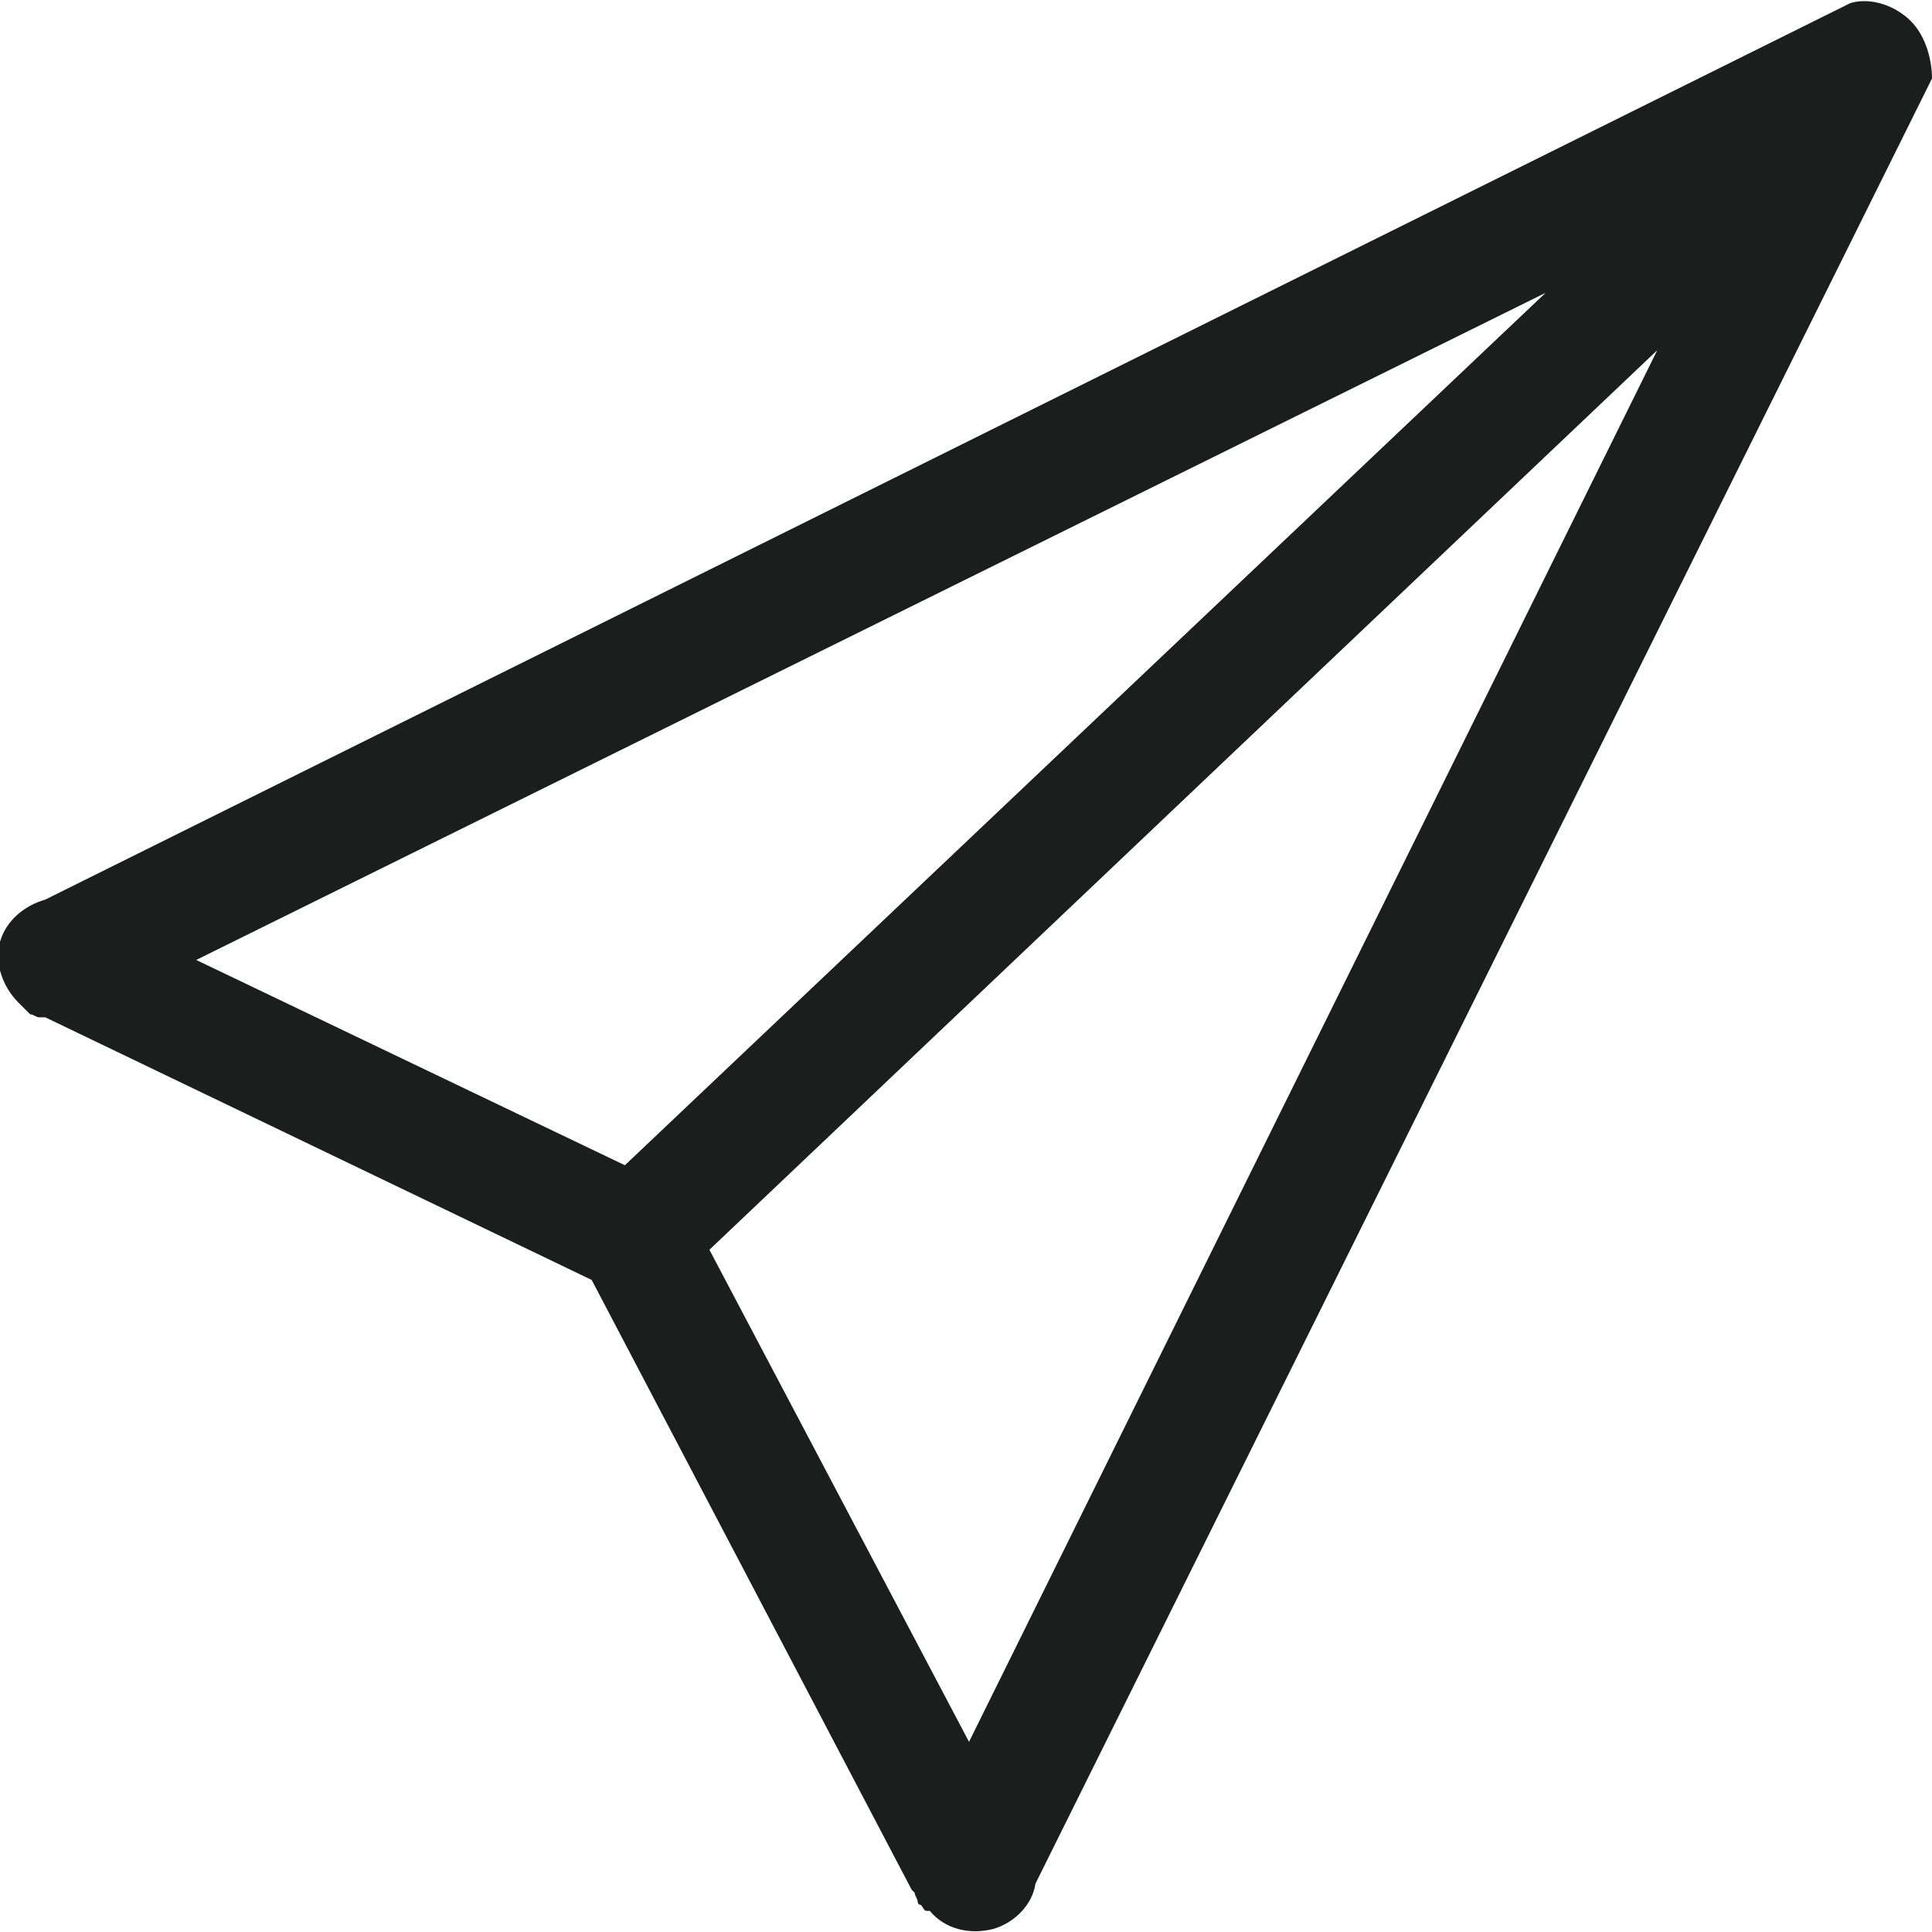 <?xml version="1.0" encoding="utf-8"?>
<!-- Generator: Adobe Illustrator 19.0.0, SVG Export Plug-In . SVG Version: 6.00 Build 0)  -->
<svg version="1.1" id="Vrstva_1" xmlns="http://www.w3.org/2000/svg" xmlns:xlink="http://www.w3.org/1999/xlink" x="0px" y="0px"
	 viewBox="-265 388.9 64 64" style="enable-background:new -265 388.9 64 64;" xml:space="preserve">
<style type="text/css">
	.st0{fill:#1C1D1D;}
</style>
<g>
	<g>
		<path class="st0" d="M-201.7,389.6c-0.5-0.5-1.3-0.8-2-0.6l-59.8,29.7c-0.7,0.2-1.3,0.7-1.5,1.4c-0.2,0.7,0.1,1.5,0.6,2l0.1,0.1
			l0.2,0.2l0.1,0.1c0.1,0,0.2,0.1,0.3,0.1h0.2l18.1,8.7l10.6,20.2l0.1,0.1c0,0.1,0.1,0.2,0.1,0.3c0,0,0,0.1,0.1,0.1
			c0.1,0.1,0.1,0.2,0.2,0.2c0,0,0,0,0.1,0c0.5,0.6,1.3,0.8,2.1,0.6c0.7-0.2,1.3-0.8,1.4-1.5l29.7-59.8
			C-201,390.9-201.2,390.1-201.7,389.6z M-232.9,446.6l-8.6-16.3l31.4-29.8L-232.9,446.6z M-244.3,427.5l-14.2-6.8l44.7-22.1
			L-244.3,427.5z"/>
	</g>
</g>
</svg>

